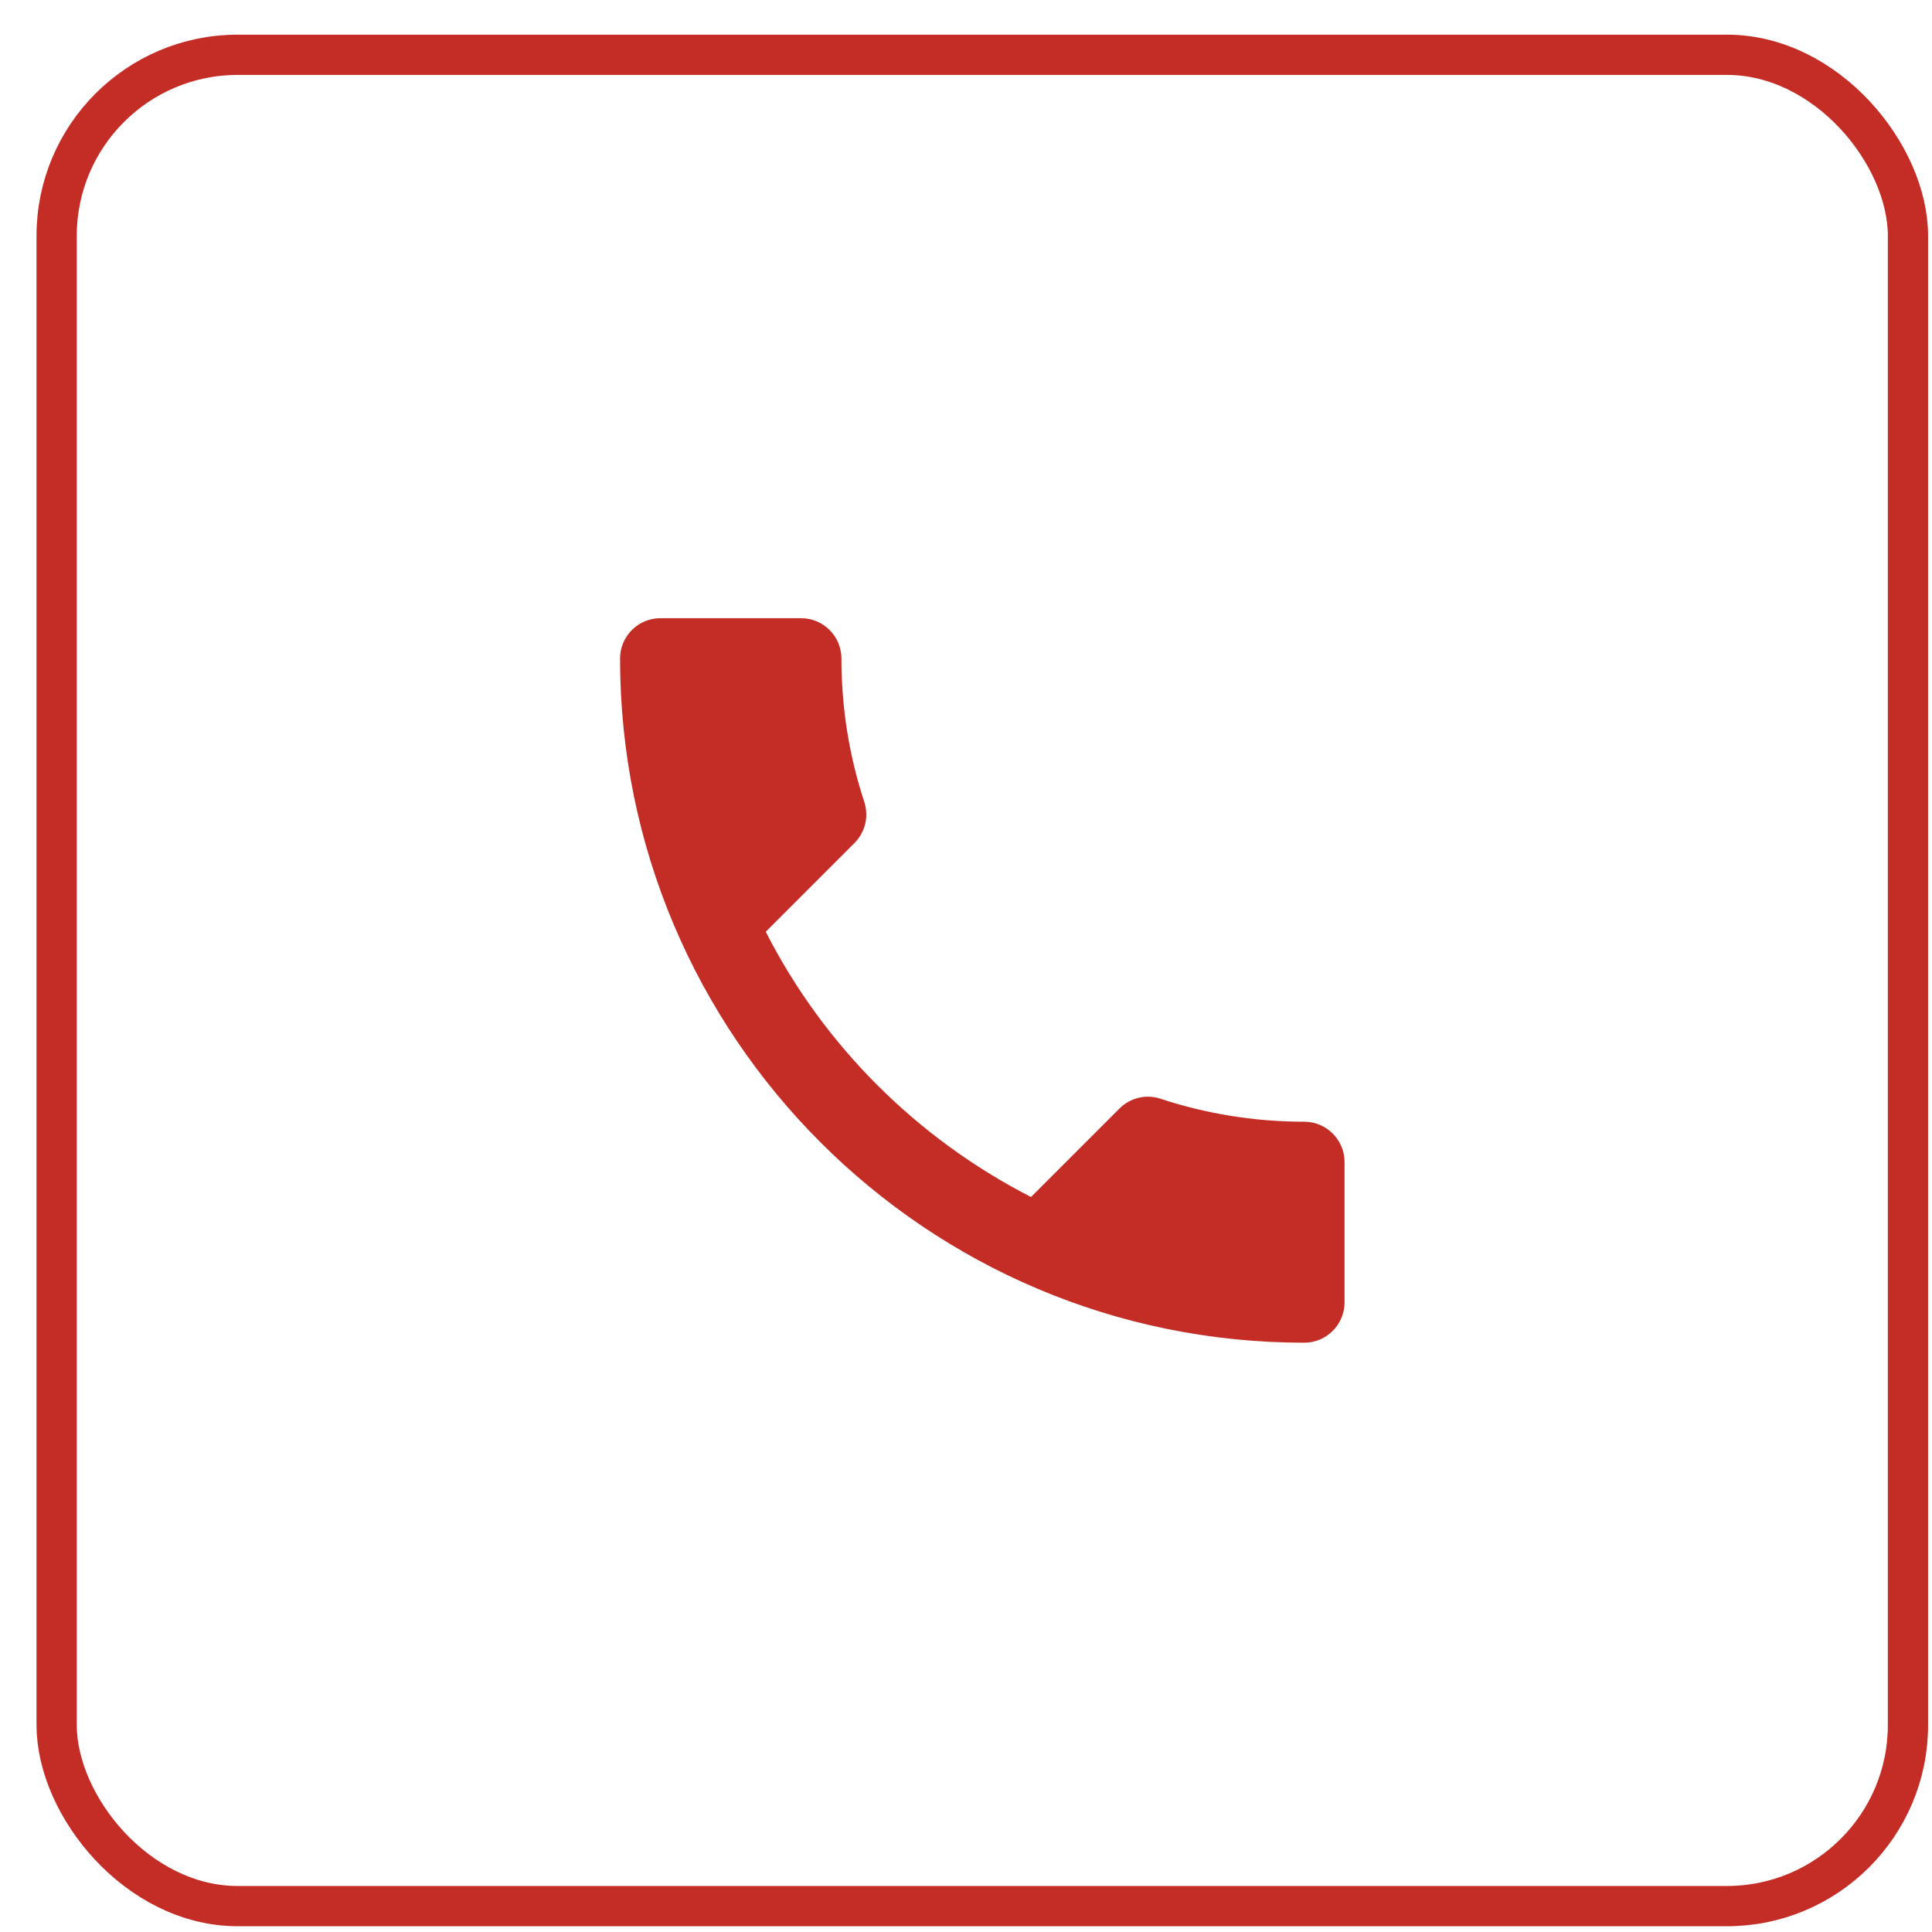 <?xml version="1.0" encoding="UTF-8"?> <svg xmlns="http://www.w3.org/2000/svg" width="48" height="48" viewBox="0 0 48 48" fill="none"><rect x="1.407" y="1.361" width="45.996" height="45.996" rx="4.5" stroke="#C32D25"></rect><path d="M19.025 23.149C20.465 25.979 22.785 28.289 25.615 29.739L27.815 27.539C28.085 27.269 28.485 27.179 28.835 27.299C29.955 27.669 31.165 27.869 32.405 27.869C32.955 27.869 33.405 28.319 33.405 28.869V32.359C33.405 32.909 32.955 33.359 32.405 33.359C23.015 33.359 15.405 25.749 15.405 16.359C15.405 15.809 15.855 15.359 16.405 15.359H19.905C20.455 15.359 20.905 15.809 20.905 16.359C20.905 17.609 21.105 18.809 21.475 19.929C21.585 20.279 21.505 20.669 21.225 20.949L19.025 23.149Z" fill="#C32D25"></path></svg> 